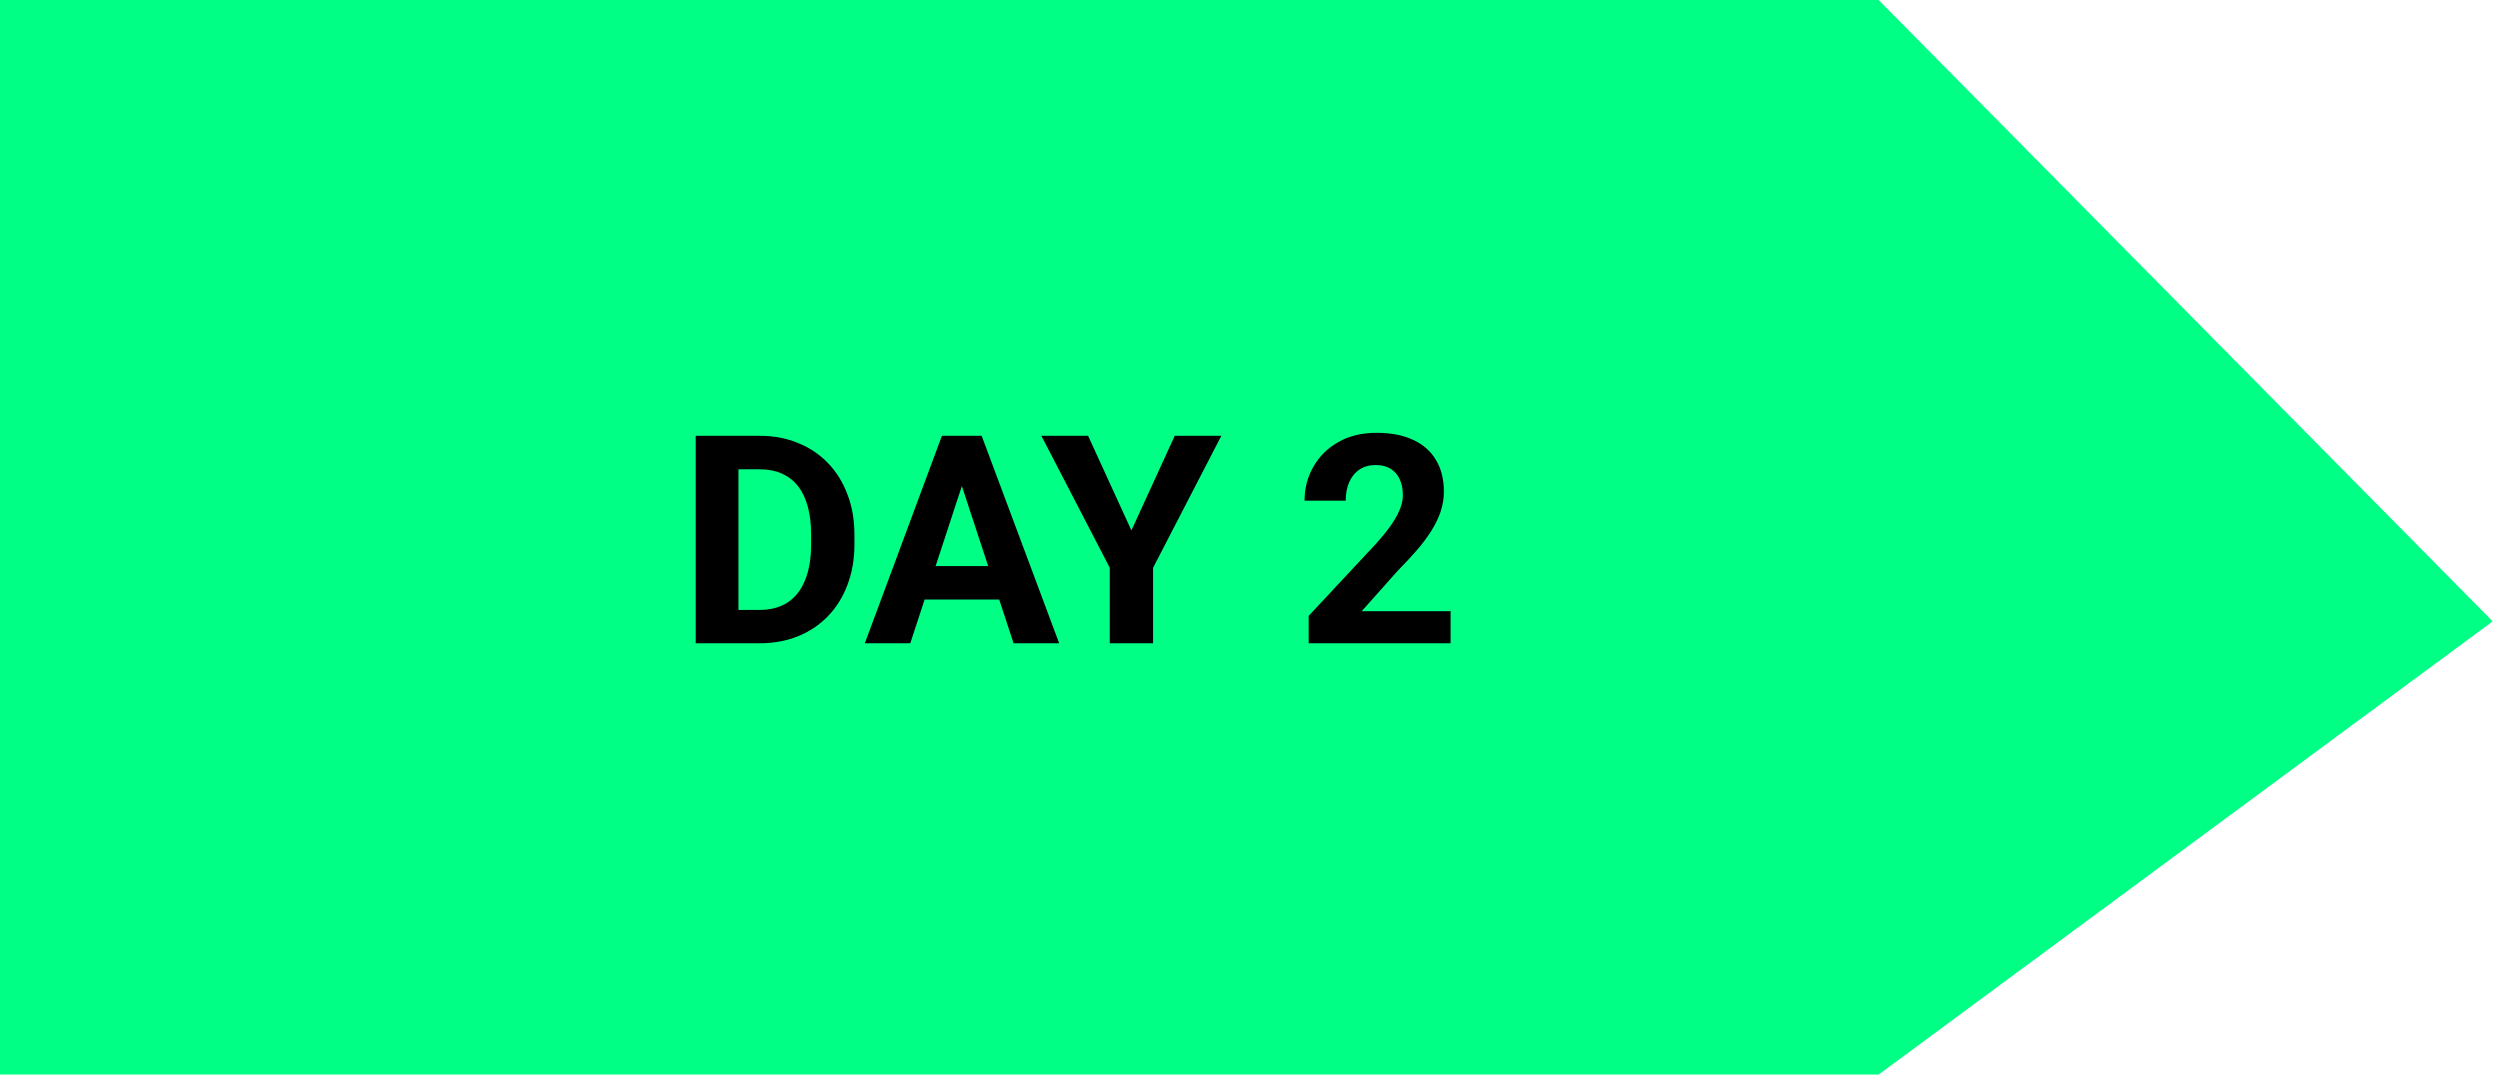 <svg width="171" height="74" viewBox="0 0 171 74" fill="none" xmlns="http://www.w3.org/2000/svg">
<path d="M128.5 0H0V73.5H128.5L170.5 42.5L128.5 0Z" fill="#00FF85"/>
<path d="M51.942 44H48.852L48.872 41.719H51.942C52.709 41.719 53.355 41.547 53.882 41.203C54.408 40.852 54.804 40.342 55.071 39.673C55.343 39.004 55.48 38.195 55.48 37.246V36.554C55.48 35.826 55.402 35.186 55.246 34.634C55.096 34.082 54.872 33.617 54.574 33.24C54.275 32.864 53.907 32.581 53.472 32.392C53.037 32.197 52.536 32.1 51.971 32.1H48.794V29.81H51.971C52.92 29.81 53.787 29.972 54.574 30.297C55.366 30.615 56.052 31.073 56.63 31.671C57.208 32.269 57.653 32.984 57.965 33.815C58.283 34.641 58.443 35.56 58.443 36.574V37.246C58.443 38.253 58.283 39.172 57.965 40.004C57.653 40.836 57.208 41.55 56.63 42.148C56.058 42.739 55.373 43.198 54.574 43.522C53.781 43.841 52.904 44 51.942 44ZM50.509 29.81V44H47.586V29.81H50.509ZM66.123 32.236L62.263 44H59.154L64.427 29.81H66.405L66.123 32.236ZM69.329 44L65.46 32.236L65.148 29.81H67.146L72.448 44H69.329ZM69.154 38.718V41.008H61.659V38.718H69.154ZM74.426 29.81L77.389 36.281L80.352 29.81H83.539L78.871 38.835V44H75.908V38.835L71.23 29.81H74.426ZM99.22 41.807V44H89.513V42.129L94.104 37.207C94.565 36.694 94.929 36.242 95.195 35.852C95.462 35.456 95.653 35.102 95.77 34.79C95.894 34.472 95.955 34.169 95.955 33.884C95.955 33.455 95.884 33.088 95.741 32.782C95.598 32.47 95.387 32.23 95.108 32.061C94.835 31.892 94.497 31.808 94.094 31.808C93.665 31.808 93.295 31.912 92.983 32.12C92.677 32.327 92.444 32.617 92.281 32.987C92.125 33.357 92.047 33.776 92.047 34.244H89.231C89.231 33.4 89.432 32.626 89.835 31.925C90.238 31.216 90.806 30.654 91.54 30.238C92.275 29.816 93.145 29.605 94.152 29.605C95.146 29.605 95.985 29.767 96.667 30.092C97.356 30.411 97.875 30.872 98.226 31.476C98.584 32.074 98.762 32.789 98.762 33.62C98.762 34.088 98.688 34.546 98.538 34.995C98.389 35.436 98.174 35.878 97.895 36.32C97.622 36.755 97.291 37.197 96.901 37.645C96.511 38.094 96.079 38.558 95.605 39.039L93.139 41.807H99.22Z" fill="black"/>
</svg>
